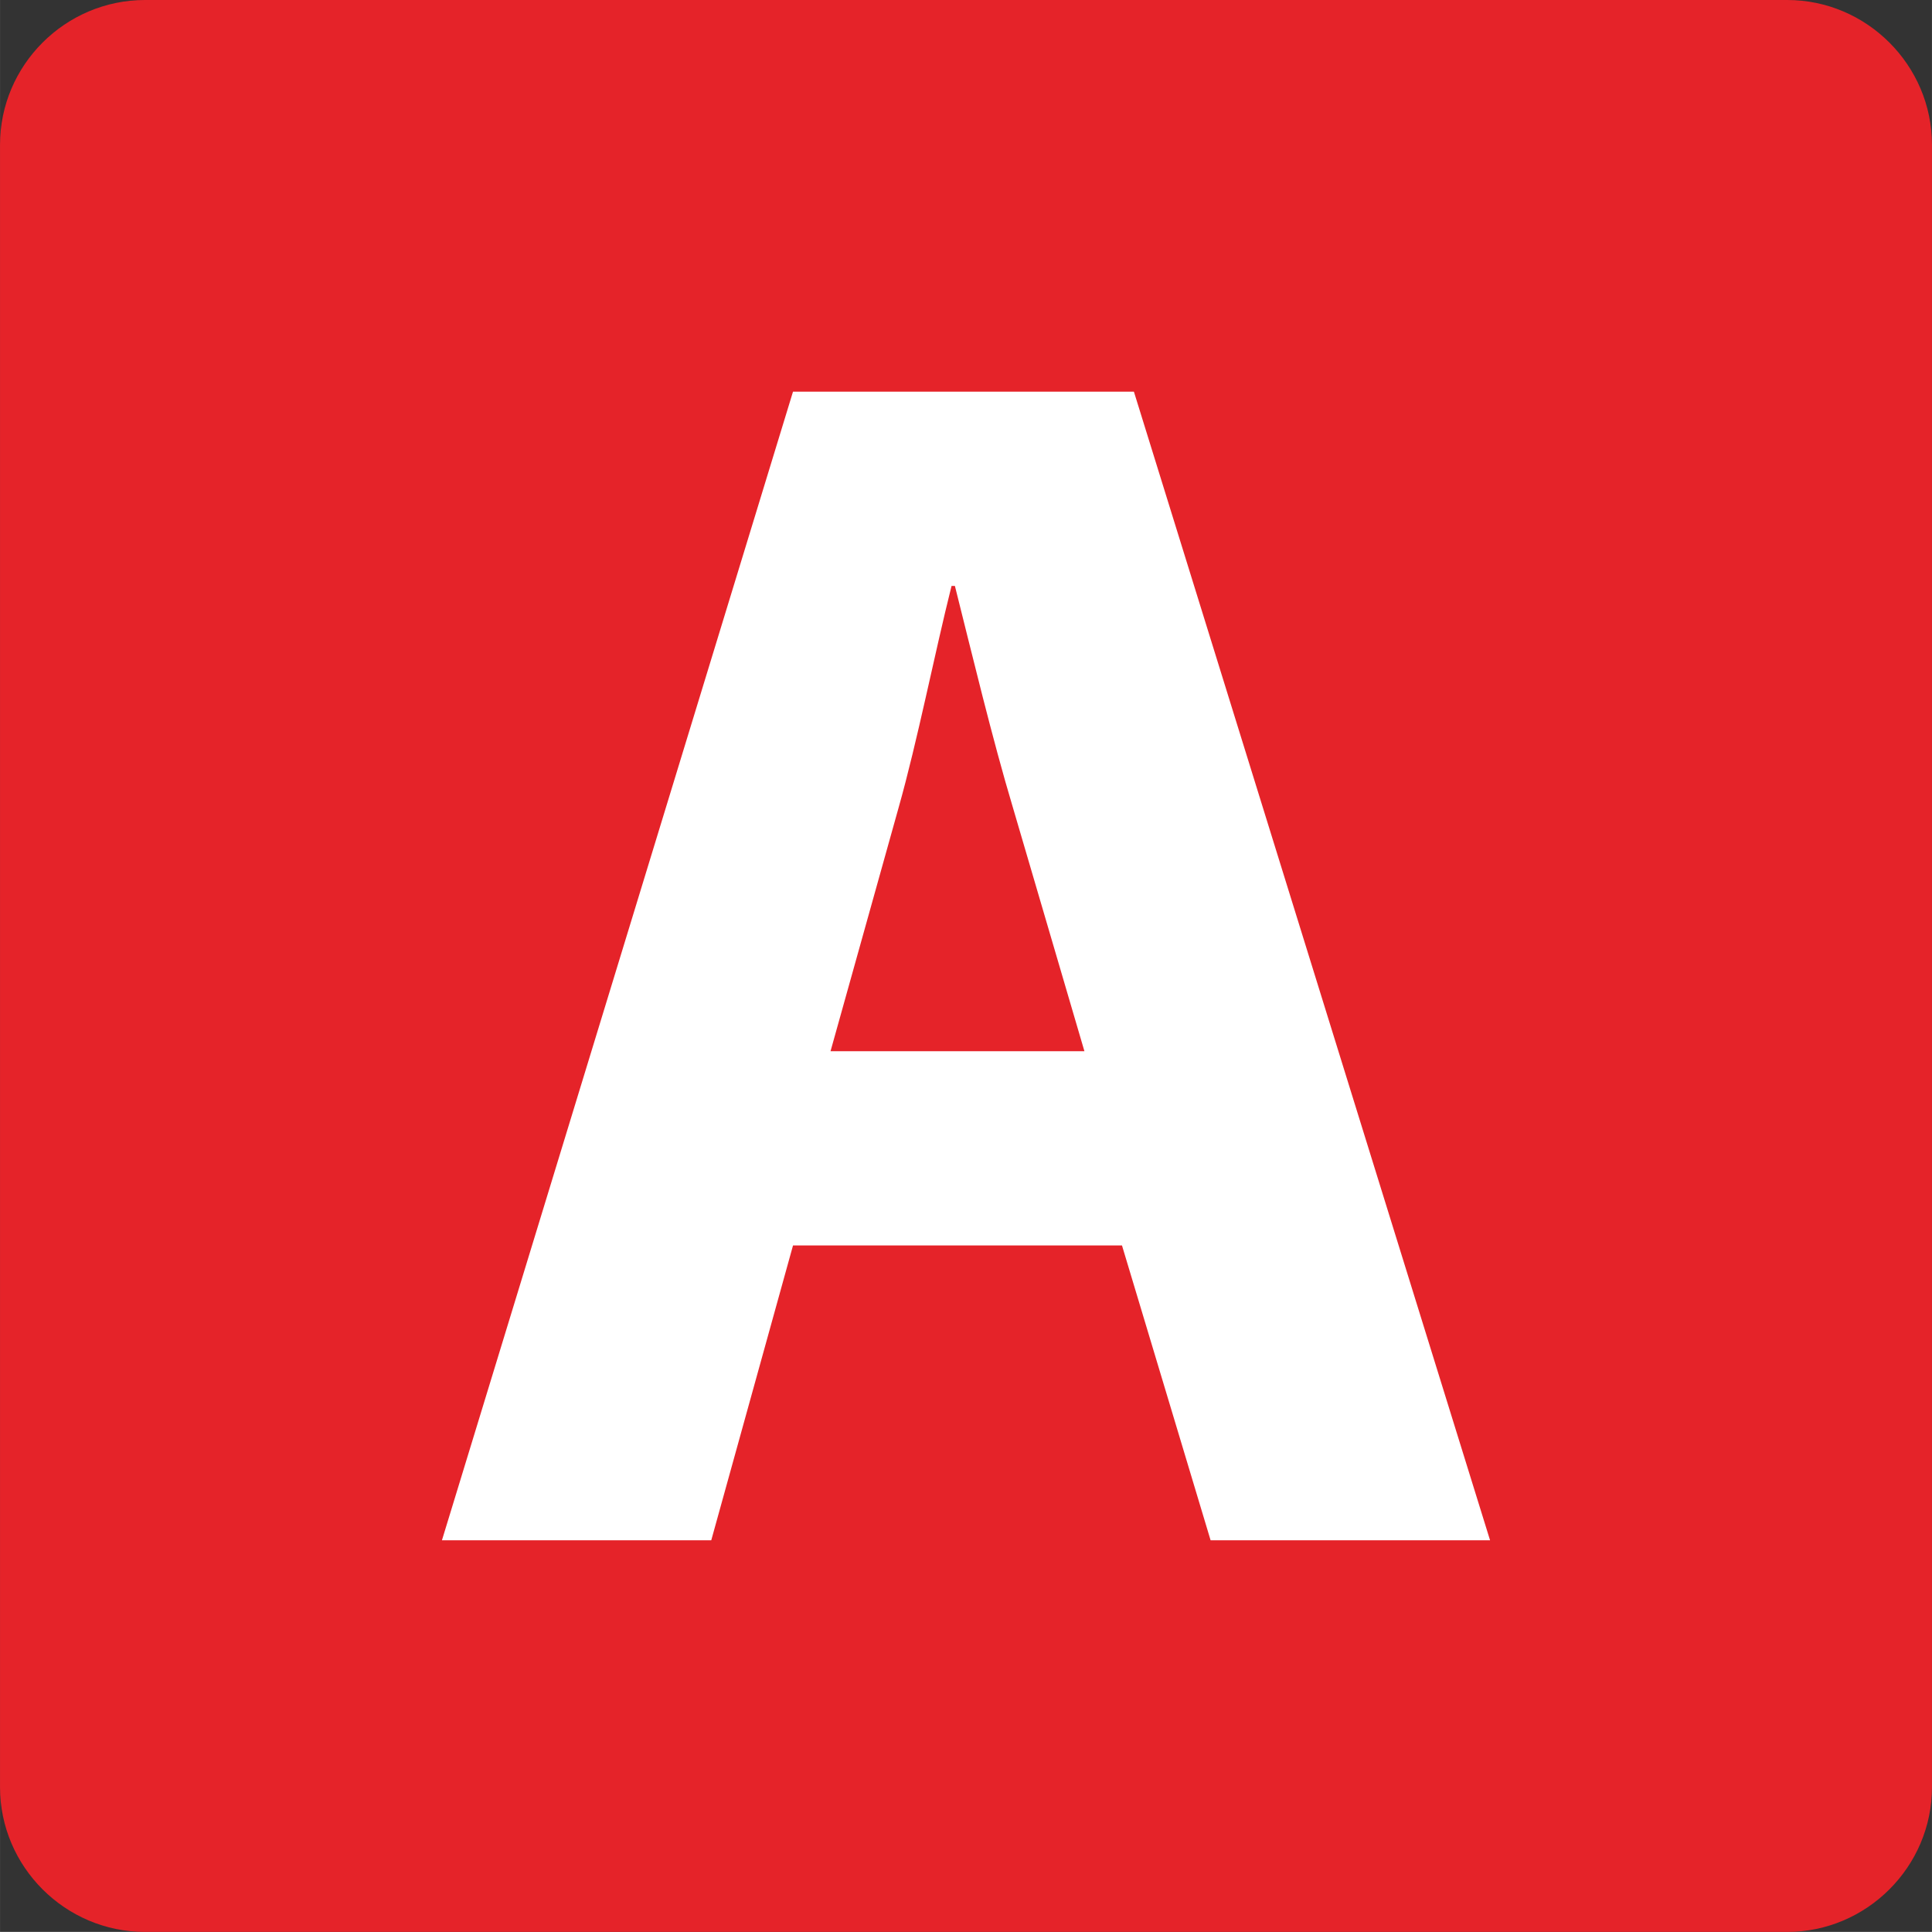 <?xml version="1.0" encoding="UTF-8"?>
<svg id="Calque_2" data-name="Calque 2" xmlns="http://www.w3.org/2000/svg" width="23.981mm" height="23.98mm" viewBox="0 0 67.977 67.976">
  <rect x="0" y="0" width="67.977" height="67.976" fill="#333333" stroke="none"/>
  <g id="Calque_1-2" data-name="Calque 1">
    <g>
      <path d="m67.977,62.882c0,2.802-2.299,5.094-5.094,5.094H5.102c-2.806,0-5.102-2.292-5.102-5.094V5.094C0,2.293,2.296,0,5.102,0h57.781c2.795,0,5.094,2.293,5.094,5.094v57.789Z" style="fill: #e52329;"/>
      <path d="m27.902,43.822l-2.877,10.374h-9.476L27.902,13.78h11.994l12.532,40.416h-9.833l-3.118-10.374h-11.574Zm10.253-6.835l-2.517-8.576c-.719-2.398-1.438-5.397-2.04-7.795h-.118c-.601,2.398-1.2,5.457-1.861,7.795l-2.397,8.576h8.933Z" style="fill: #fff;"/>
    </g>
  </g>
</svg>